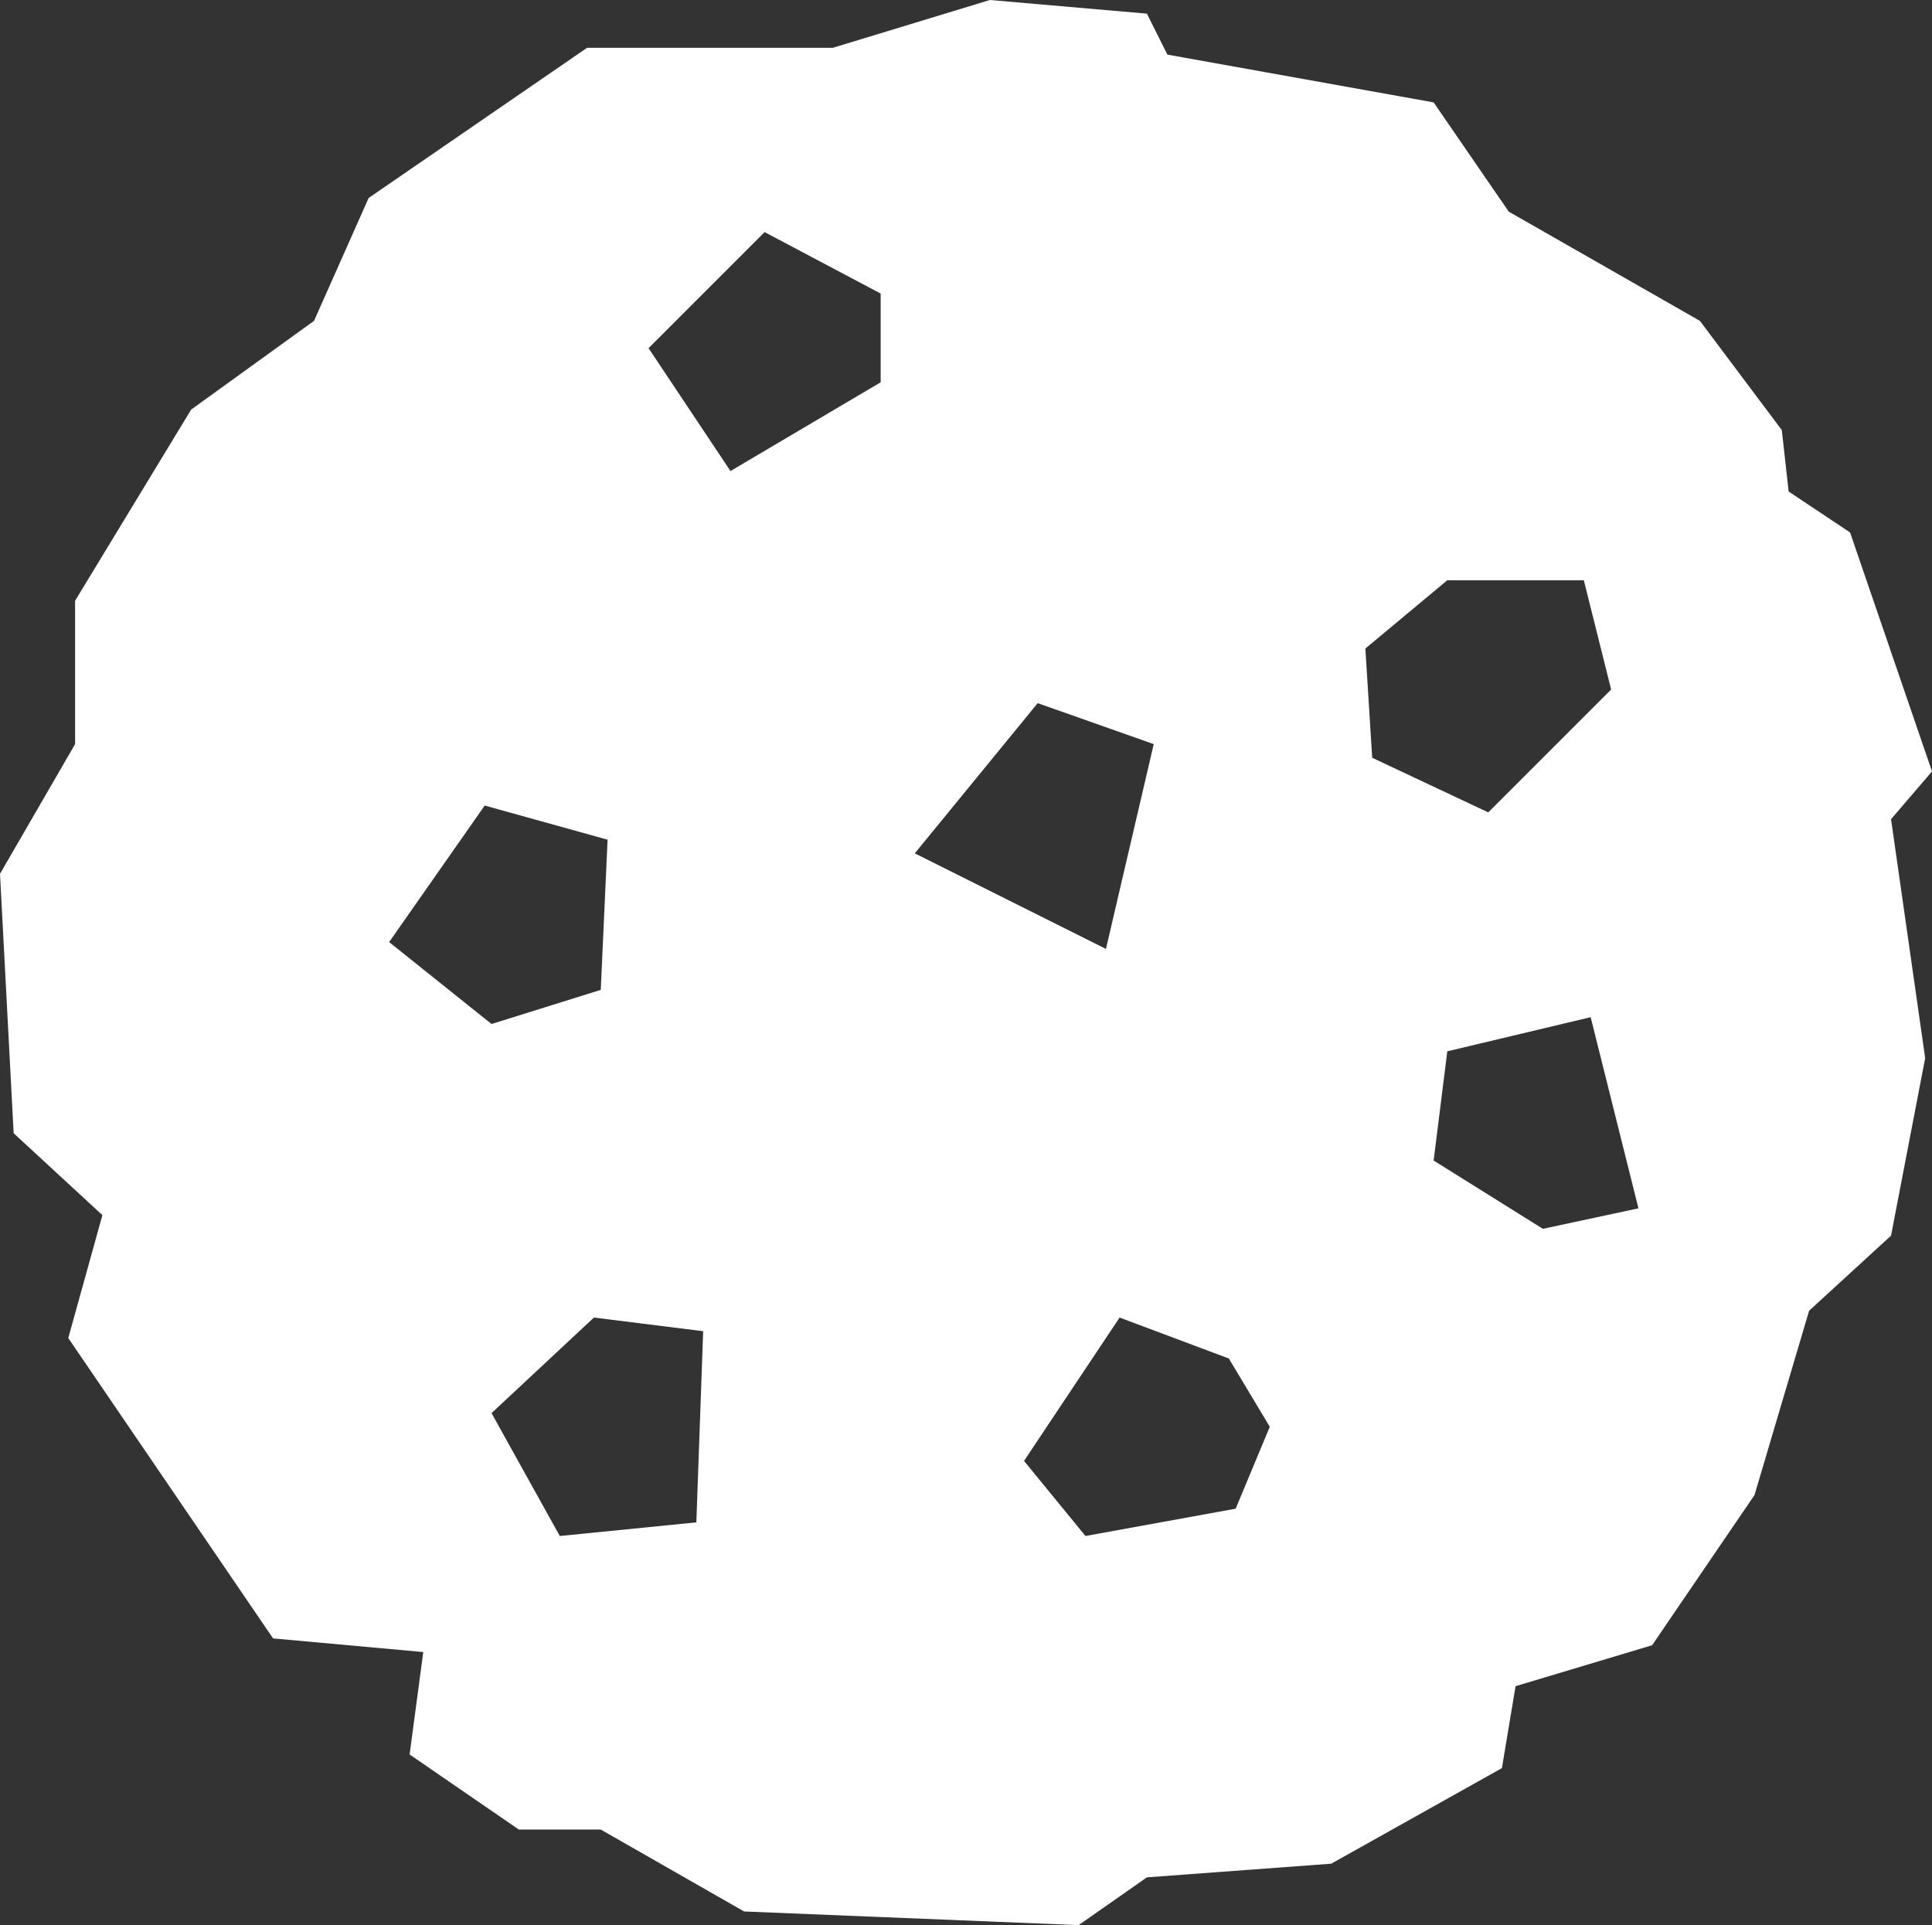 <?xml version="1.0" encoding="utf-8"?>
<!-- Generator: Adobe Illustrator 26.0.0, SVG Export Plug-In . SVG Version: 6.00 Build 0)  -->
<svg version="1.1" id="Calque_1" xmlns="http://www.w3.org/2000/svg" xmlns:xlink="http://www.w3.org/1999/xlink" x="0px" y="0px"
	 viewBox="0 0 28.3 28.2" style="enable-background:new 0 0 28.3 28.2;" xml:space="preserve">
<rect x="0" y="0" width="28.3" height="28.2" fill="#333333" stroke="none"/>
<style type="text/css">
	.st0{fill:#FFFFFF;}
</style>
<path class="st0" d="M5.4,2.9l3.2-2.2h3.6L14.5,0l2.3,0.2l0.3,0.6L21,1.5l1.1,1.6l2.8,1.6l1.2,1.6l0.1,0.9l0.9,0.6l1.2,3.5l-0.6,0.7
	l0.5,3.5l-0.5,2.6l-1.2,1.1l-0.8,2.7l-1.5,2.2l-2,0.6L22,25.9l-2.5,1.4l-2.7,0.2l-1,0.7l-4.9-0.2l-2.1-1.2H7.6L6,25.7l0.2-1.5L4,24
	l-3-4.4l0.5-1.8l-1.3-1.2L0,12.8l1.1-1.9L1.1,8.8l1.7-2.8l1.8-1.3L5.4,2.9z M9.5,5.1l1.2,1.8l2.2-1.3V4.3l-1.7-0.9L9.5,5.1z
	 M7.1,11.8l-1.4,2l1.5,1.2l1.6-0.5l0.1-2.2L7.1,11.8z M15.2,10.3l-1.8,2.2l2.8,1.4l0.7-3L15.2,10.3z M21.2,8.5l-1.2,1l0.1,1.6
	l1.7,0.8l1.8-1.8l-0.4-1.6L21.2,8.5z M16.4,19.3l-1.4,2.1l0.9,1.1l2.2-0.4l0.5-1.2l-0.6-1L16.4,19.3z M21.2,15.4l-0.2,1.6l1.6,1
	l1.4-0.3l-0.7-2.8L21.2,15.4z M8.7,19.3l-1.5,1.4l1,1.8l2-0.2l0.1-2.8L8.7,19.3z"/>
</svg>
